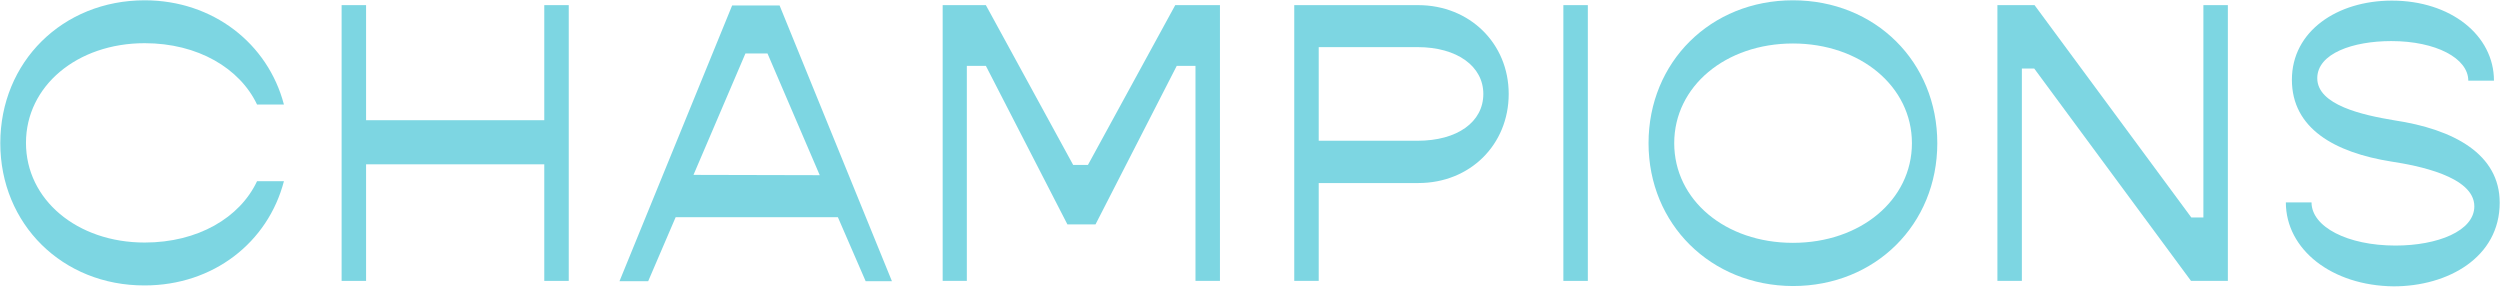 <?xml version="1.0" encoding="UTF-8" standalone="no"?>
<!-- Generator: Gravit.io -->
<svg xmlns="http://www.w3.org/2000/svg" xmlns:xlink="http://www.w3.org/1999/xlink" style="isolation:isolate" viewBox="0 0 827.7 94.9" width="827.7pt" height="94.9pt">
  <defs>
    <clipPath id="_clipPath_vpfN3pUJ19C3KyE0bNyMwvAhtdonFB5D">
      <rect width="827.7" height="94.9"/>
    </clipPath>
  </defs>
  <g clip-path="url(#_clipPath_vpfN3pUJ19C3KyE0bNyMwvAhtdonFB5D)">
    <g>
      <path d=" M 0.1 47.4 C 0.1 20.5 20.7 0.1 47.9 0.1 C 70.5 0.1 88.7 14.4 94 34.6 L 85.1 34.6 C 79.4 22.6 65.5 14.3 47.9 14.3 C 25.5 14.3 8.6 28.5 8.6 47.3 C 8.6 66.1 25.5 80.3 47.9 80.3 C 65.5 80.3 79.4 72.1 85.1 60 L 94 60 C 88.7 80.3 70.6 94.5 47.9 94.5 C 20.7 94.6 0.1 74.2 0.1 47.4 Z " fill="rgb(125,214,226)"/>
      <path d=" M 188.3 1.7 L 188.3 93 L 180.2 93 L 180.2 54.4 L 121.2 54.4 L 121.2 93 L 113.1 93 L 113.1 1.7 L 121.2 1.7 L 121.2 39.8 L 180.2 39.8 L 180.2 1.7 L 188.3 1.7 Z " fill="rgb(125,214,226)"/>
      <path d=" M 277.4 71.9 L 223.7 71.9 L 214.6 93.1 L 205.1 93.1 L 242.4 1.8 L 258.1 1.8 L 295.3 93.1 L 286.6 93.1 L 277.4 71.9 Z  M 271.4 58 L 254.1 17.7 L 246.8 17.7 L 229.6 57.9 L 271.4 58 L 271.4 58 Z " fill="rgb(125,214,226)"/>
      <path d=" M 312.1 1.7 L 326.4 1.7 L 355.3 54.6 L 360.2 54.6 L 389.1 1.7 L 403.9 1.7 L 403.9 93 L 395.8 93 L 395.8 21.8 L 389.6 21.8 L 362.7 74.3 L 353.4 74.3 L 326.4 21.8 L 320.1 21.8 L 320.1 93 L 312.1 93 L 312.1 1.7 Z " fill="rgb(125,214,226)"/>
      <path d=" M 499.5 31.1 C 499.5 47.9 486.7 60.6 469.6 60.6 L 436.6 60.6 L 436.6 93 L 428.5 93 L 428.5 1.7 L 469.5 1.7 C 486.6 1.7 499.5 14.4 499.5 31.1 Z  M 491.1 31.1 C 491.1 22 482.5 15.6 469.3 15.6 L 436.6 15.6 L 436.6 46.6 L 469.3 46.6 C 482.5 46.6 491.1 40.4 491.1 31.1 Z " fill="rgb(125,214,226)"/>
      <path d=" M 517.6 1.7 L 525.7 1.7 L 525.7 93 L 517.6 93 L 517.6 1.7 Z " fill="rgb(125,214,226)"/>
      <path d=" M 545.8 47.4 C 545.8 20.5 566.4 0.1 593.6 0.1 C 620.9 0.1 641.4 20.5 641.4 47.4 C 641.4 74.3 620.9 94.7 593.6 94.7 C 566.4 94.6 545.8 74.2 545.8 47.4 Z  M 633 47.4 C 633 28.6 615.9 14.4 593.6 14.4 C 571.3 14.4 554.3 28.6 554.3 47.4 C 554.3 66.2 571.2 80.4 593.6 80.4 C 616 80.4 633 66.2 633 47.4 Z " fill="rgb(125,214,226)"/>
      <path d=" M 661.3 1.7 L 673.6 1.7 L 725.5 72 L 729.5 72 L 729.5 1.7 L 737.6 1.7 L 737.6 93 L 725.4 93 L 673.5 22.7 L 669.4 22.7 L 669.4 93 L 661.3 93 L 661.3 1.7 L 661.3 1.7 Z " fill="rgb(125,214,226)"/>
      <path d=" M 756.8 67 L 765.3 67 C 765.3 75.1 777.2 81.3 793.1 81.3 C 807 81.3 819.2 76.5 819.2 68.3 C 819.2 58.4 800.3 54.8 791.8 53.5 C 772.9 50.5 758.8 42.5 758.8 26.4 C 758.8 10.3 773.8 0.2 791.9 0.2 C 811.4 0.2 825.7 11.7 825.7 26.7 L 817.2 26.7 C 817.2 19.3 806.5 13.6 791.7 13.6 C 779 13.6 767.2 17.7 767.2 25.9 C 767.2 34.8 782.3 38.1 792.5 39.8 C 812.6 42.8 827.6 51.1 827.6 67.1 C 827.6 85.2 810.5 94.8 792.5 94.8 C 772 94.6 756.8 82.6 756.8 67 Z " fill="rgb(125,214,226)"/>
    </g>
  </g>
</svg>
